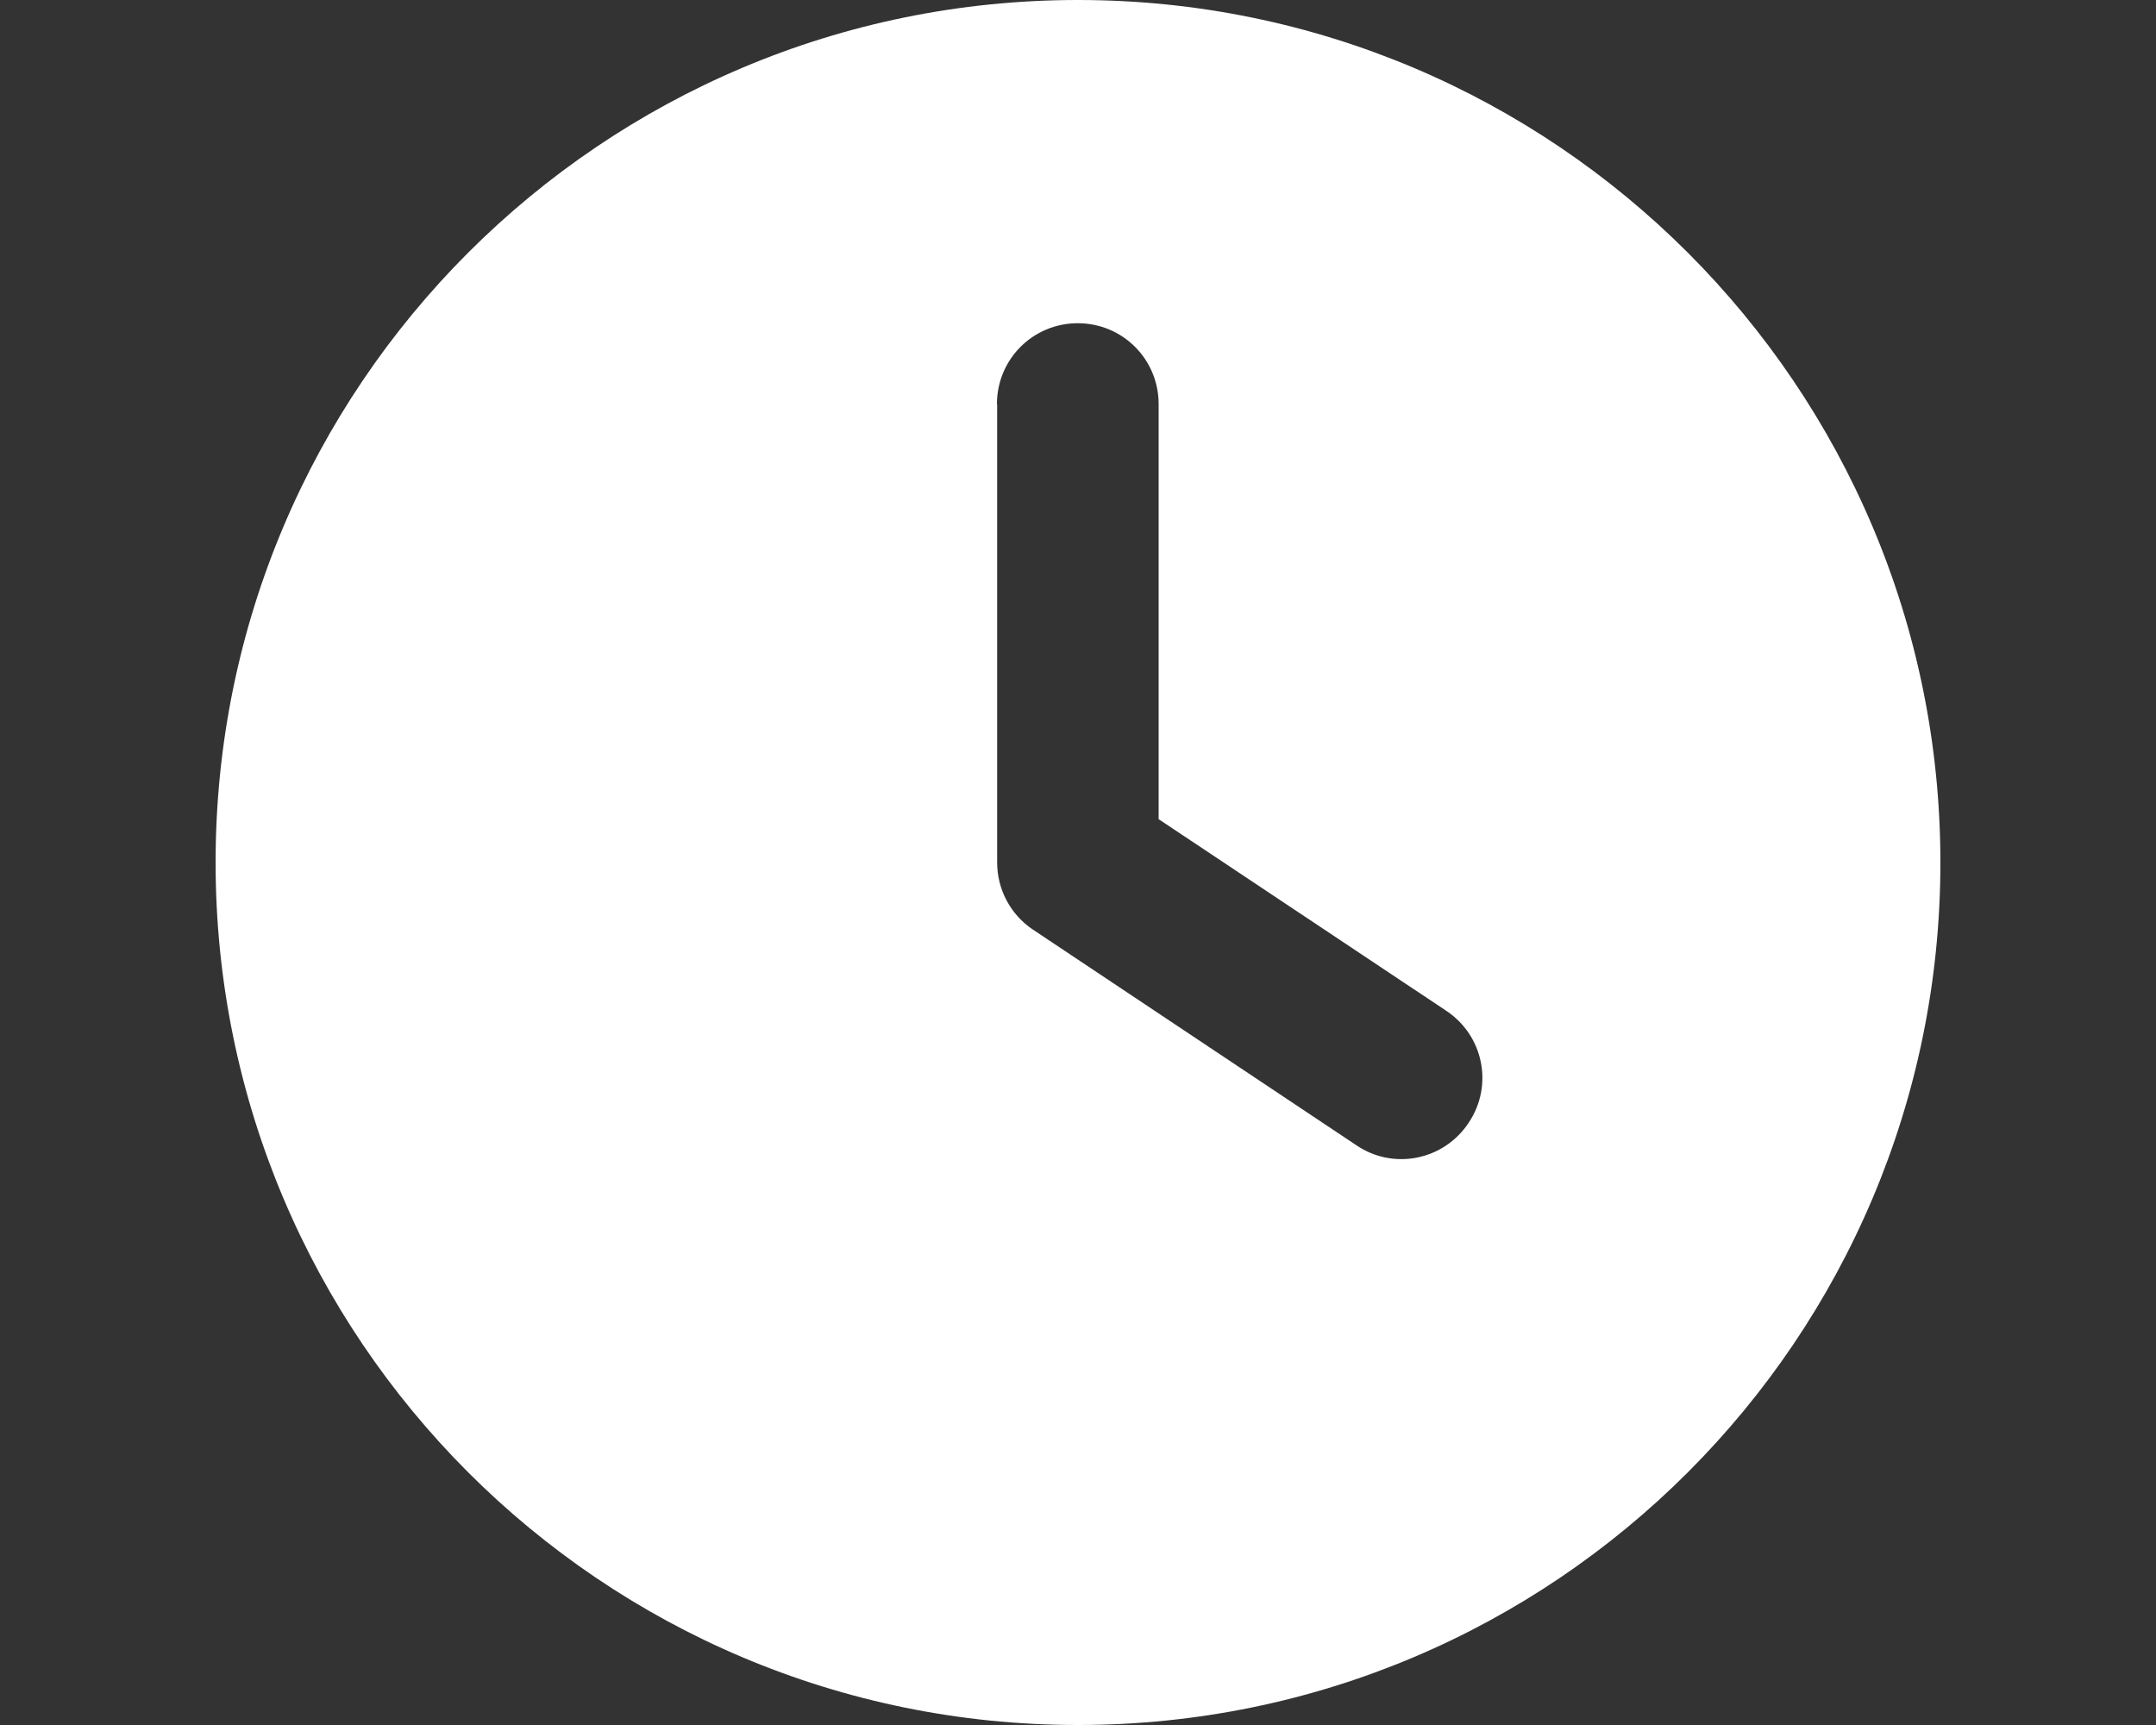 <?xml version="1.0" encoding="UTF-8"?><svg id="_レイヤー_2" xmlns="http://www.w3.org/2000/svg" viewBox="0 0 100 80"><rect x="0" y="0" width="100" height="80" fill="#333333" stroke="none"/><defs><style>.cls-1{opacity:0;}.cls-1,.cls-2{fill:#fff;stroke-width:0px;}</style></defs><g id="_脱出ゲーム"><rect class="cls-1" width="100" height="80"/><path class="cls-2" d="M50,0c22.09,0,40,17.91,40,40s-17.91,40-40,40S10,62.09,10,40,27.91,0,50,0ZM46.25,18.75v21.25c0,1.25.62,2.42,1.67,3.12l15,10c1.72,1.16,4.05.69,5.2-1.05,1.16-1.73.69-4.05-1.05-5.2l-13.33-8.88v-19.25c0-2.08-1.67-3.75-3.75-3.75s-3.75,1.67-3.75,3.75Z"/></g></svg>